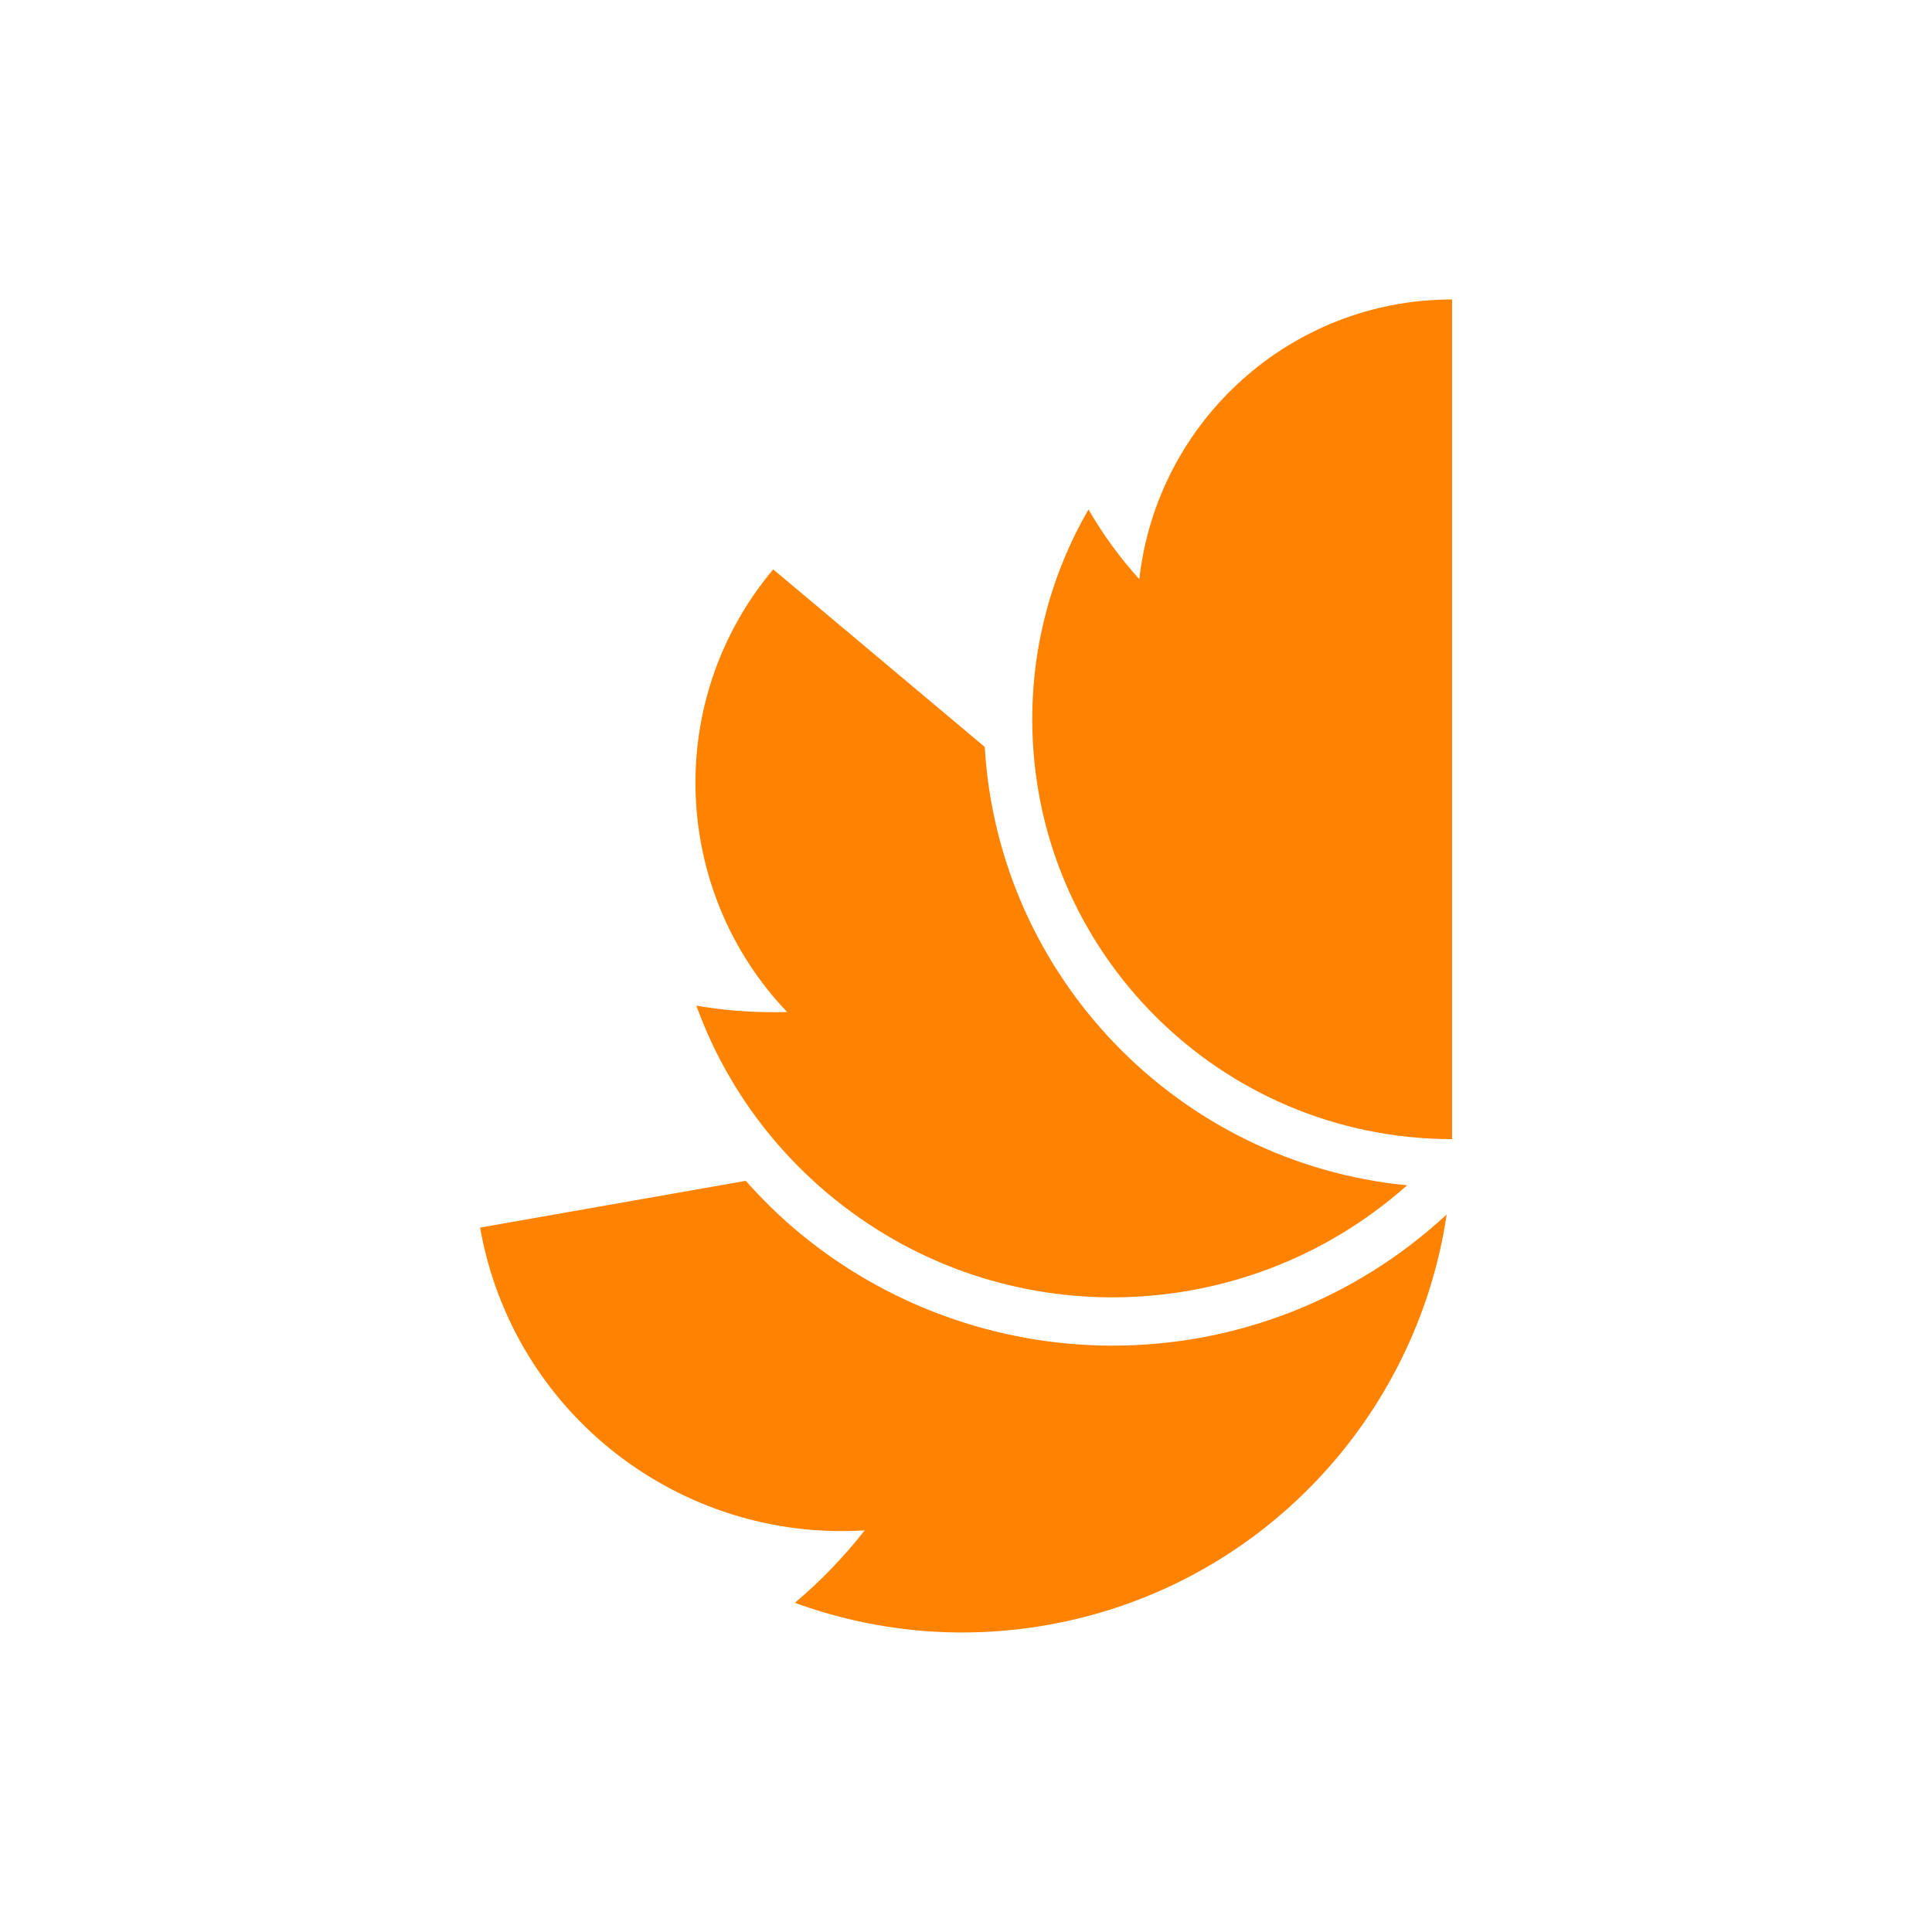 <?xml version="1.0" encoding="utf-8"?>
<!-- Generator: Adobe Illustrator 28.0.0, SVG Export Plug-In . SVG Version: 6.00 Build 0)  -->
<svg version="1.2" baseProfile="tiny-ps" xmlns="http://www.w3.org/2000/svg" viewBox="0 0 1000 1000">
  <title>GETIC SIA</title>
<g id="getic_logo_registration">
	<g id="slide_7" transform="translate(-1668, -735)">
		<path id="getic_mark_orange" fill-rule="evenodd" fill="#FF8200" d="M2054,1346.2c8.2,9.2,16.9,17.8,26.4,25.8    c45.7,38.4,103.8,59.5,163.4,59.5c64.8,0,126.2-24.5,173-67.9c-15.6,105-96.5,193-206.7,212.5c-45.5,8-90.2,3.3-130.7-11.5    c13.4-11.2,25.4-23.8,36.2-37.5c-95.4,6.1-182.1-60.3-199.1-156.7l0,0L2054,1346.2z M2068.2,1029.7l109.5,91.9    c7,119.2,100.5,215.5,218.6,226.9c-43,38.3-97.5,58-152.5,58c-52,0-104.3-17.6-147.3-53.7c-32-26.9-54.8-60.6-68.1-97.3    c13.1,2.3,26.3,3.4,39.5,3.4c2.5,0,5,0,7.5-0.1C2015.7,1196.2,2011.3,1097.5,2068.2,1029.7L2068.2,1029.7z M2419.6,890v434.6    c-120,0-217.3-97.3-217.3-217.3c0-39.6,10.6-76.7,29.1-108.6c7.5,13,16.3,25,26.3,36.1C2266.8,953.3,2335.8,890,2419.6,890    L2419.6,890z" />
	</g>
</g>
</svg>